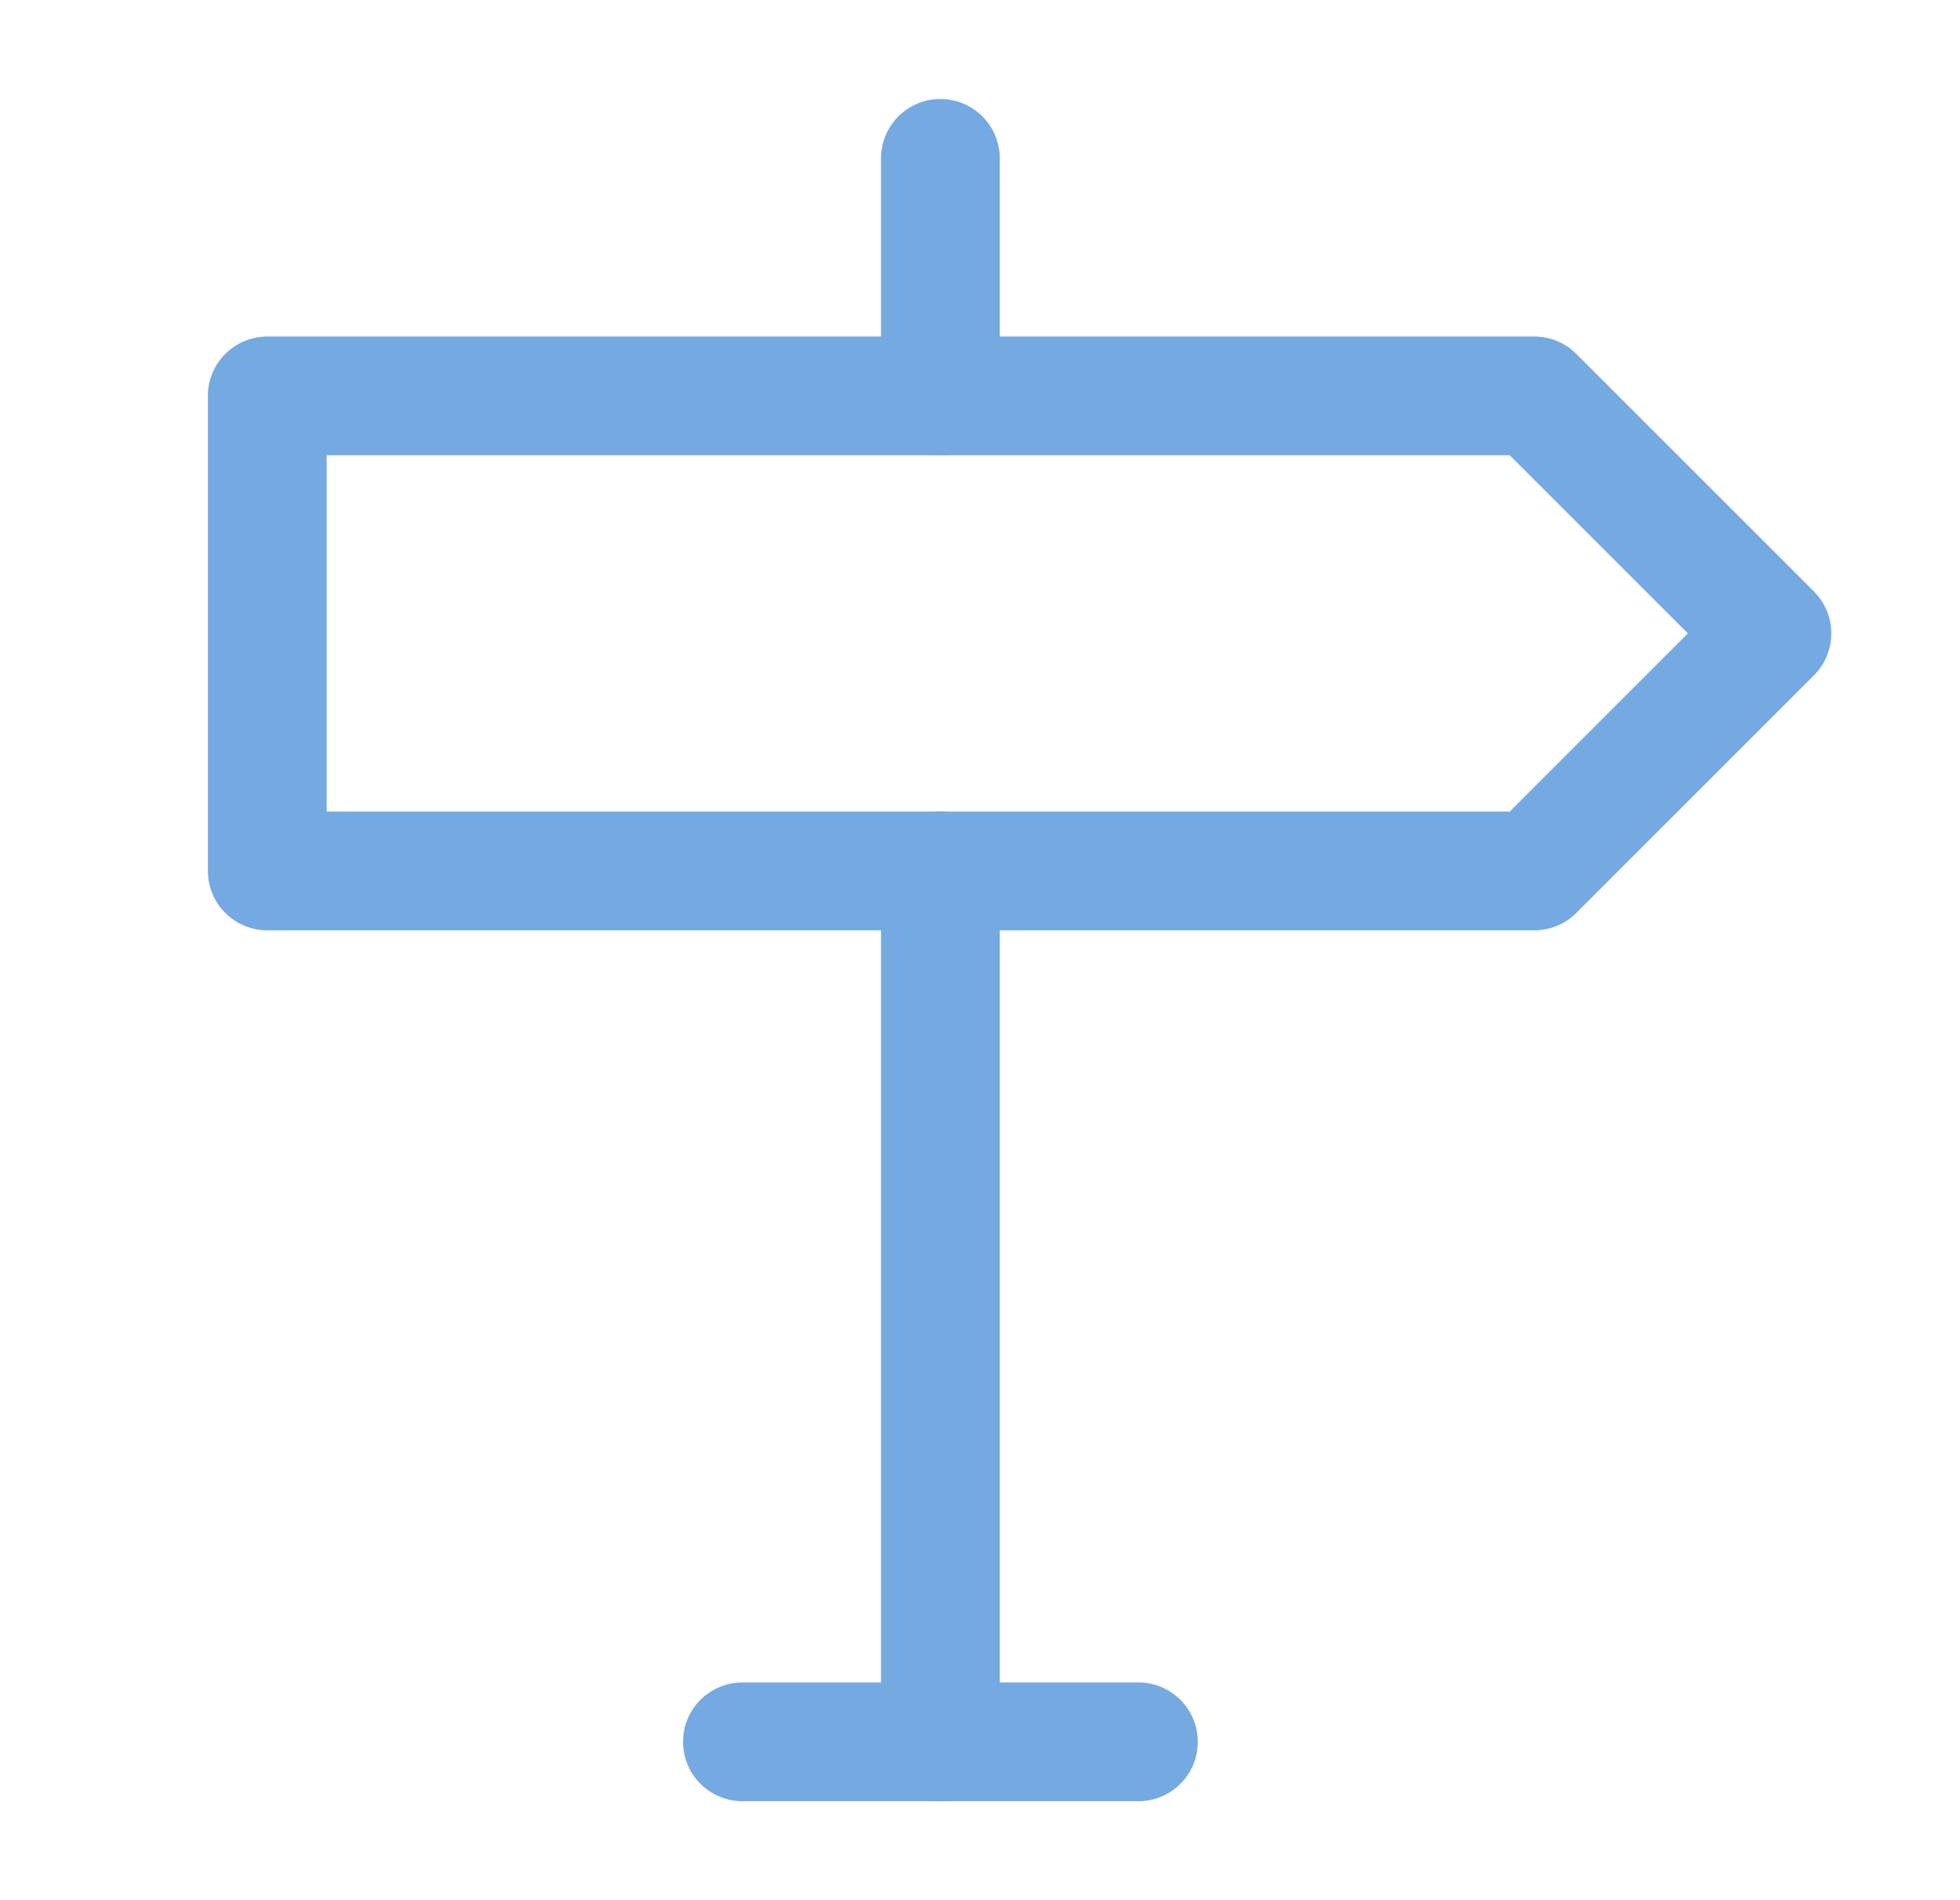 <?xml version="1.0" encoding="UTF-8"?> <svg xmlns="http://www.w3.org/2000/svg" width="33" height="32" viewBox="0 0 33 32" fill="none"><path d="M4.5 6.667V14.667H25.833L29.833 10.667L25.833 6.667H4.5Z" stroke="#75A9E1" stroke-width="2" stroke-linejoin="round"></path><path d="M15.833 14.667V29.333" stroke="#75A9E1" stroke-width="2" stroke-linecap="round" stroke-linejoin="round"></path><path d="M15.833 2.667V6.667" stroke="#75A9E1" stroke-width="2" stroke-linecap="round" stroke-linejoin="round"></path><path d="M12.5 29.333H19.167" stroke="#75A9E1" stroke-width="2" stroke-linecap="round" stroke-linejoin="round"></path></svg> 
